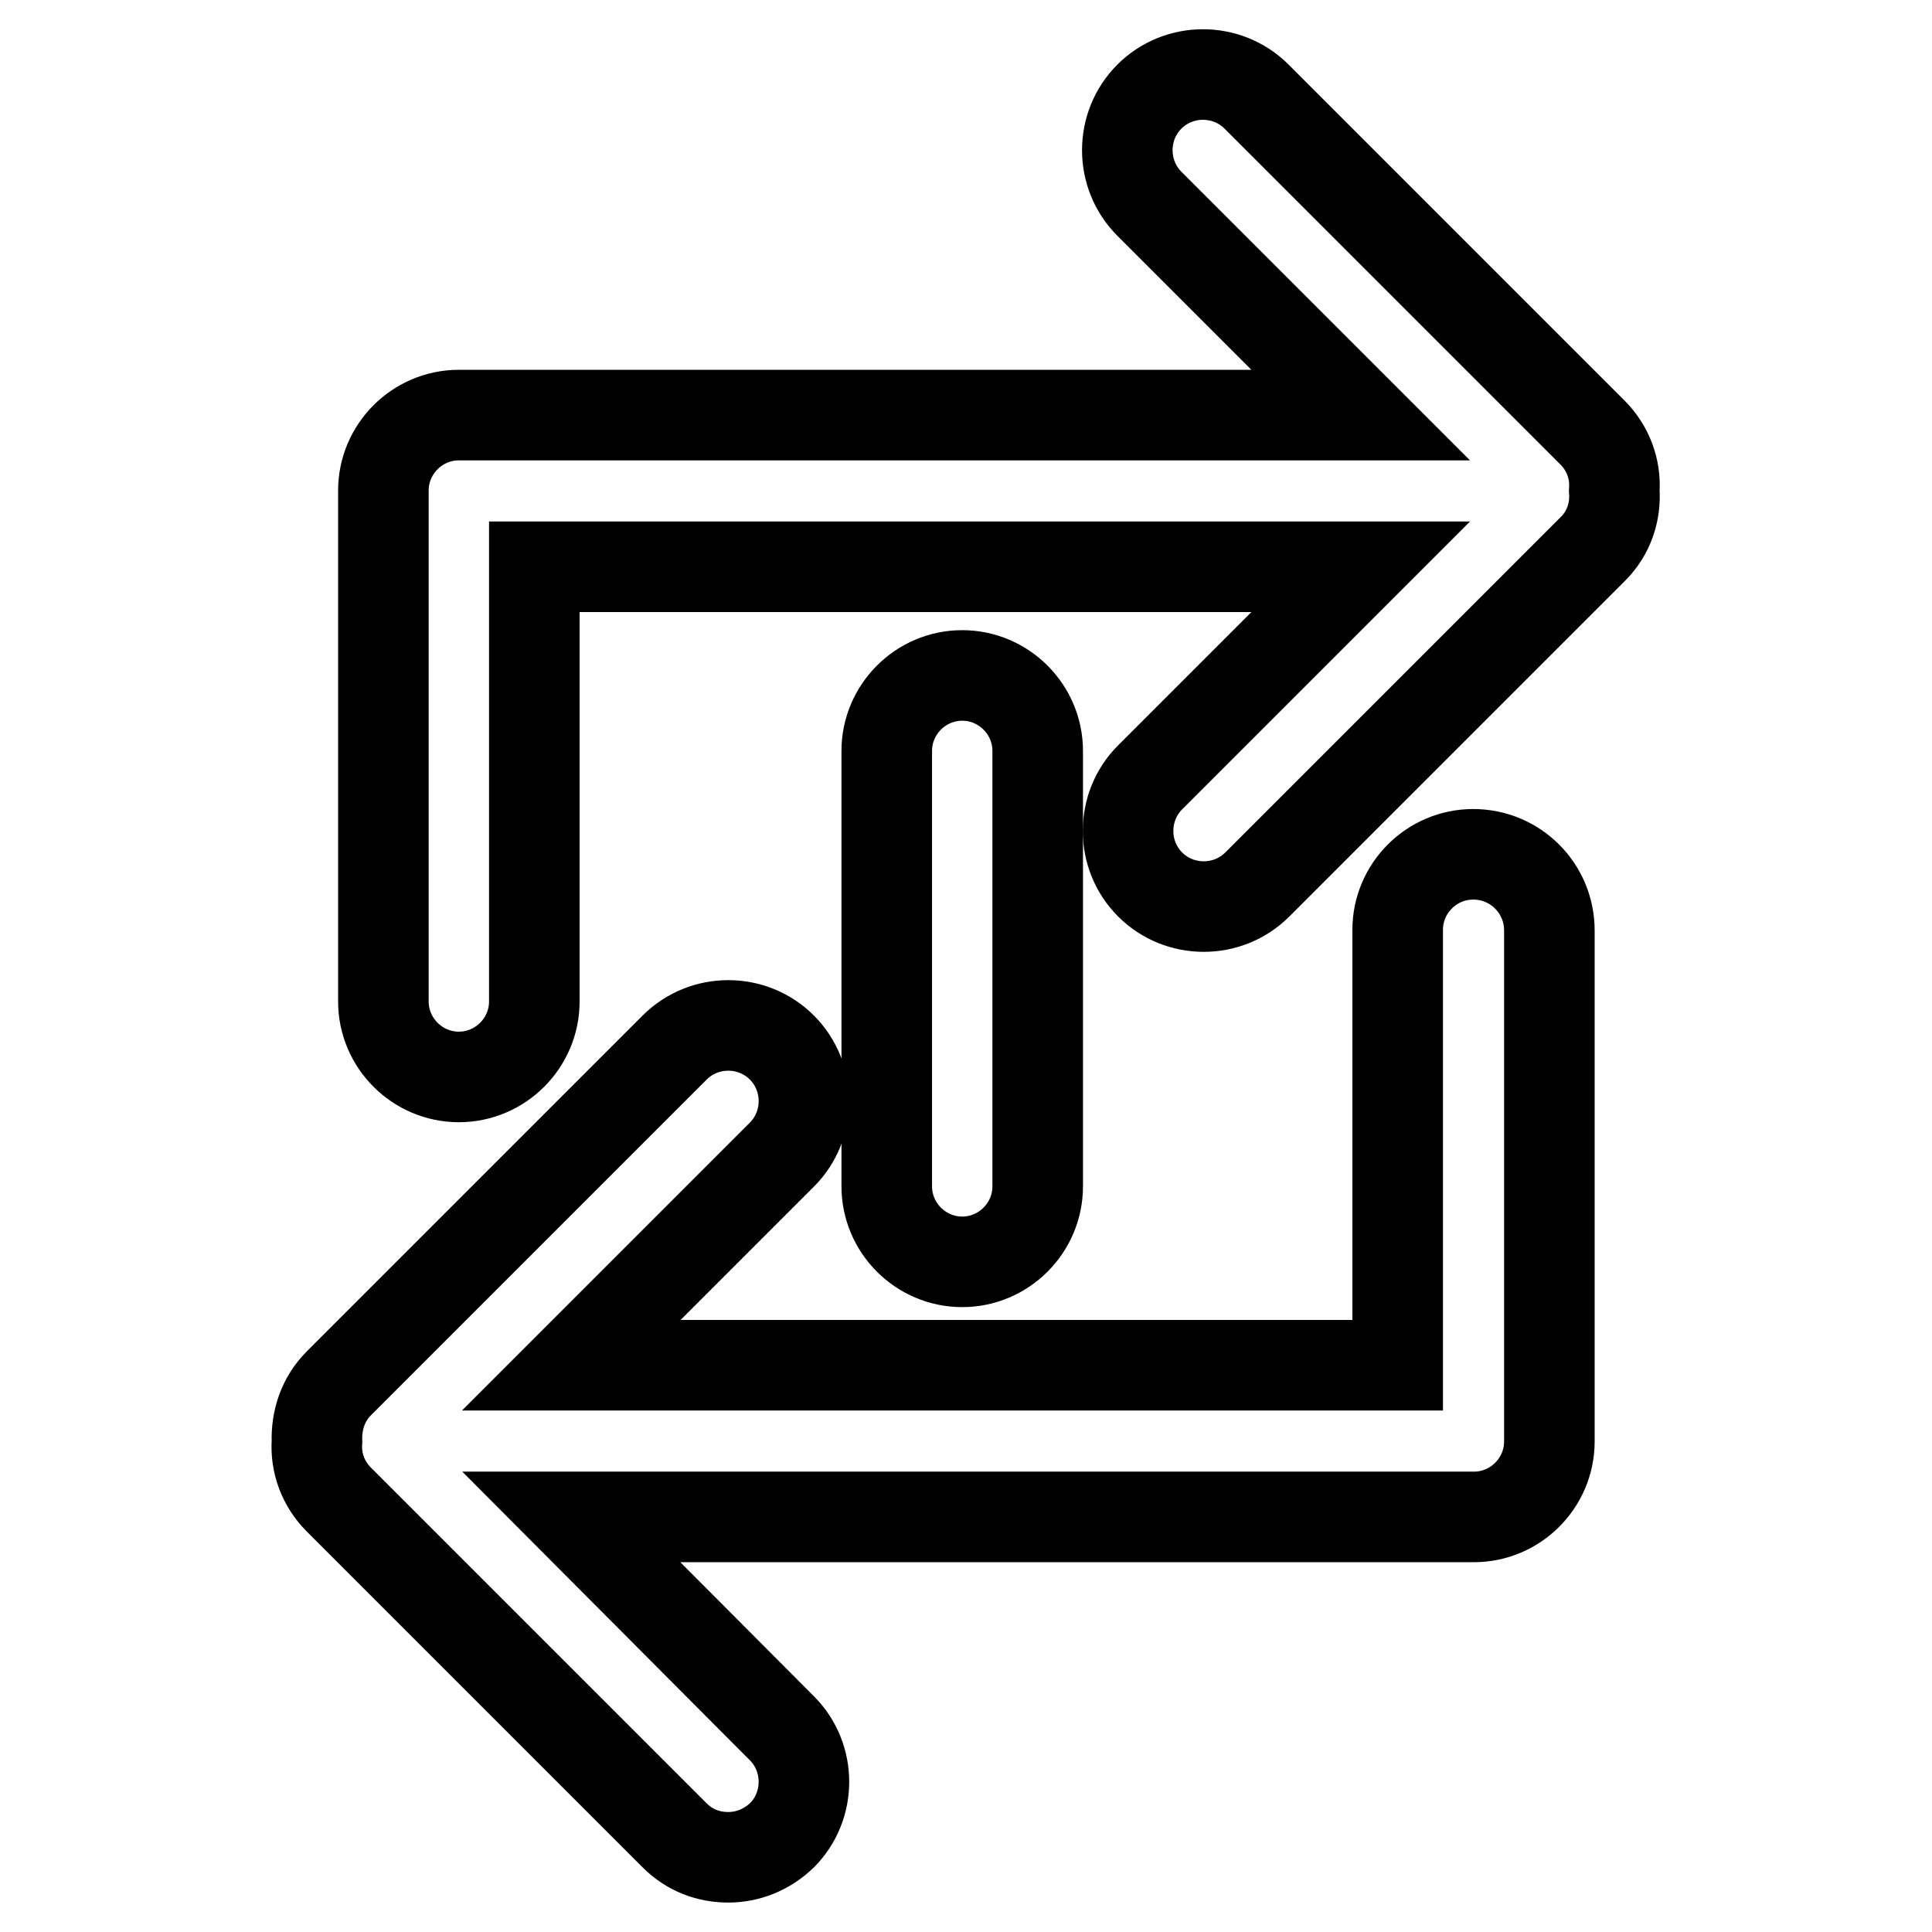 <?xml version="1.0" encoding="utf-8"?>
<!-- Svg Vector Icons : http://www.onlinewebfonts.com/icon -->
<!DOCTYPE svg PUBLIC "-//W3C//DTD SVG 1.1//EN" "http://www.w3.org/Graphics/SVG/1.1/DTD/svg11.dtd">
<svg version="1.1" xmlns="http://www.w3.org/2000/svg" xmlns:xlink="http://www.w3.org/1999/xlink" x="0px" y="0px" viewBox="0 0 256 256" enable-background="new 0 0 256 256" xml:space="preserve">
<g> <path stroke-width="12" fill-opacity="0" stroke="#000000"  d="M195.2,113.2c-5.5,0-10,4.5-10,10l0,0v57.7H75.7l27.9-27.9c3.9-3.9,3.9-10.3,0-14.2 c-3.9-3.9-10.3-3.9-14.2,0l0,0l-44.5,44.5c-2.1,2.1-3,4.9-2.9,7.7c-0.2,2.8,0.8,5.6,2.9,7.7l44.5,44.5c2,2,4.5,2.9,7.1,2.9 s5.1-1,7.1-2.9c3.9-3.9,3.9-10.3,0-14.2L75.7,201h119.6c5.5,0,10-4.5,10-10l0,0c0-0.2,0-0.4,0-0.6c0-0.2,0-0.4,0-0.6v-66.5 C205.3,117.7,200.8,113.2,195.2,113.2L195.2,113.2z"/> <path stroke-width="12" fill-opacity="0" stroke="#000000"  d="M137.5,157.2V99.5c0-5.5-4.5-10-10-10s-10,4.5-10,10v57.7c0,5.5,4.5,10,10,10S137.5,162.7,137.5,157.2z"/> <path stroke-width="12" fill-opacity="0" stroke="#000000"  d="M213.9,65c0.2-2.8-0.8-5.6-2.9-7.7l-44.5-44.5c-3.9-3.9-10.3-3.9-14.2,0l0,0c-3.9,3.9-3.9,10.3,0,14.2 c0,0,0,0,0,0L180.3,55H60.8c-5.5,0-10,4.5-10,10l0,0c0,0.2,0,0.4,0,0.6c0,0.2,0,0.4,0,0.6v66.5c0,5.5,4.5,10,10,10s10-4.5,10-10 V75.1h109.5L152.4,103c-3.9,3.9-3.9,10.3,0,14.2c3.9,3.9,10.3,3.9,14.2,0l0,0l44.5-44.5C213.2,70.6,214.1,67.8,213.9,65L213.9,65z" /></g>
</svg>